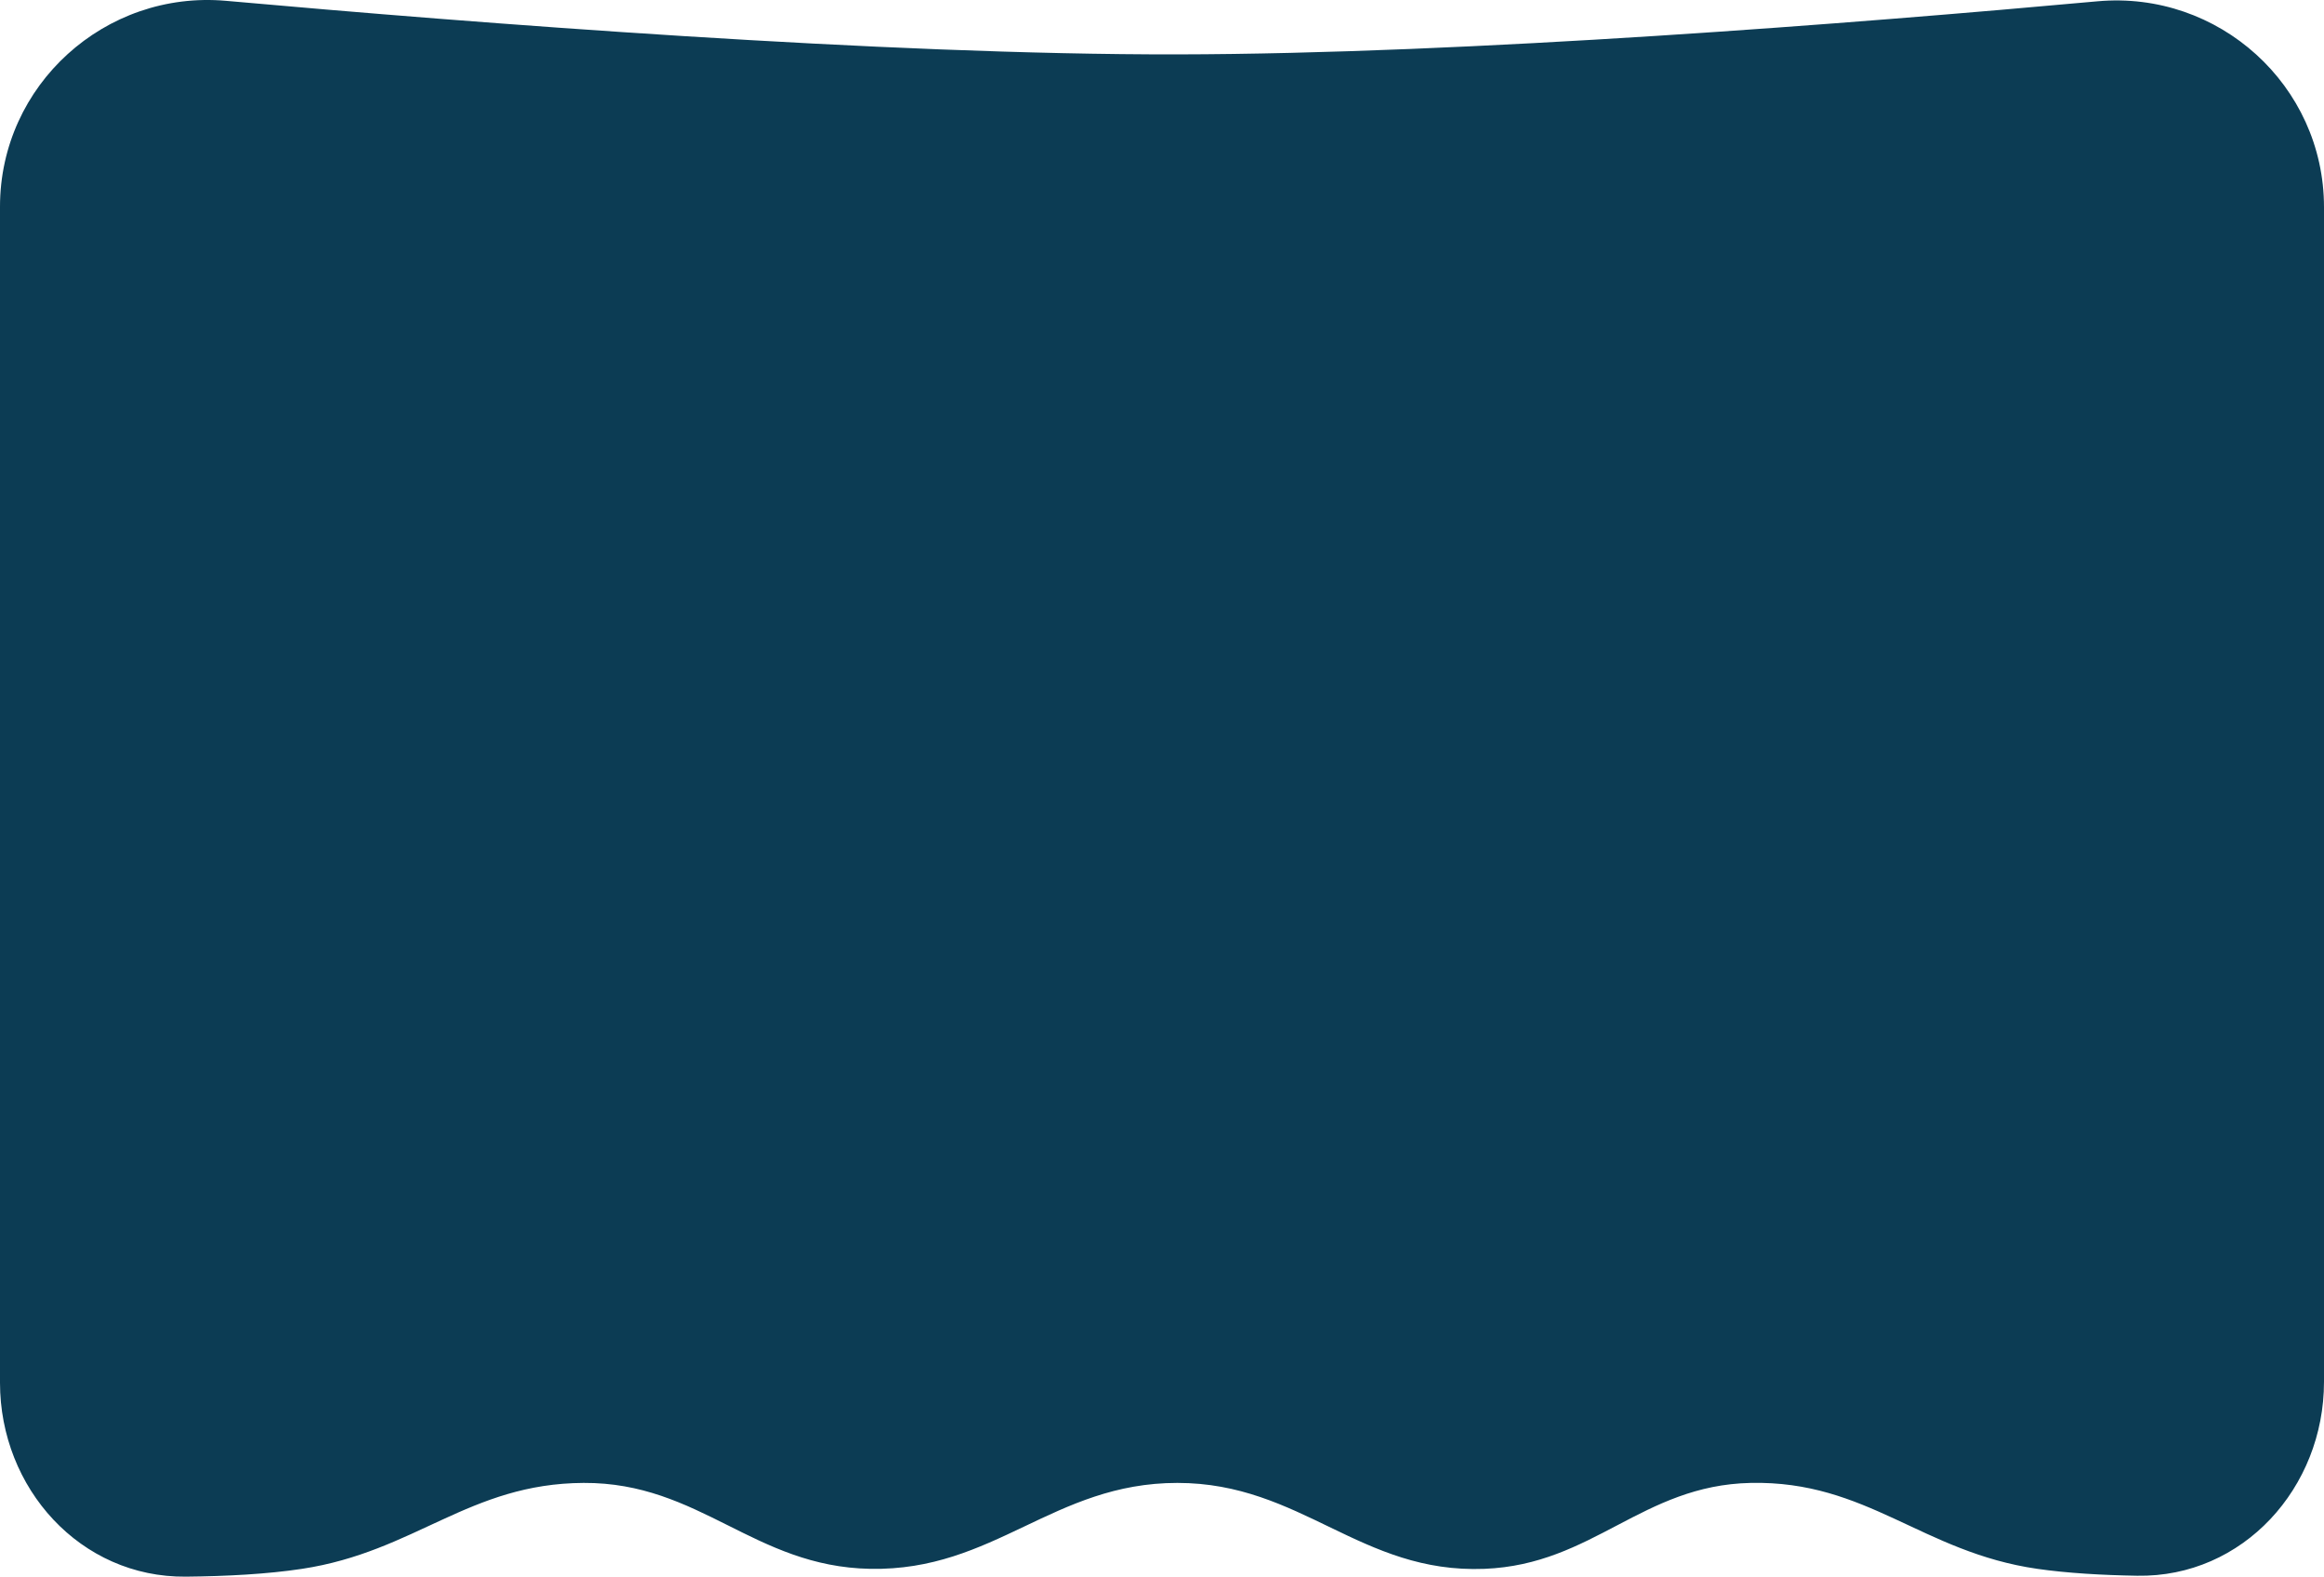<?xml version="1.0" encoding="UTF-8"?> <svg xmlns="http://www.w3.org/2000/svg" width="227" height="154" viewBox="0 0 227 154" fill="none"><path d="M0 20.181C0 8.308 10.264 -0.976 22.089 0.082C46.528 2.269 86.251 5.36 115 5.311C143.385 5.263 181.242 2.277 204.865 0.128C216.708 -0.949 227 8.343 227 20.234V134.935C227 145.279 219.097 154.048 208.754 153.874C205.349 153.817 201.941 153.624 199 153.2C187.733 151.578 182.37 144.568 171 144.809C160.379 145.034 155.616 152.778 145 153.2C132.884 153.682 127.125 144.809 115 144.809C102.875 144.809 97.123 153.425 85 153.2C73.629 152.989 68.372 144.752 57 144.809C45.816 144.866 40.569 151.521 29.5 153.2C26.096 153.717 22.095 153.925 18.156 153.963C7.848 154.061 0 145.329 0 135.021V20.181Z" fill="#0C3C54"></path></svg> 